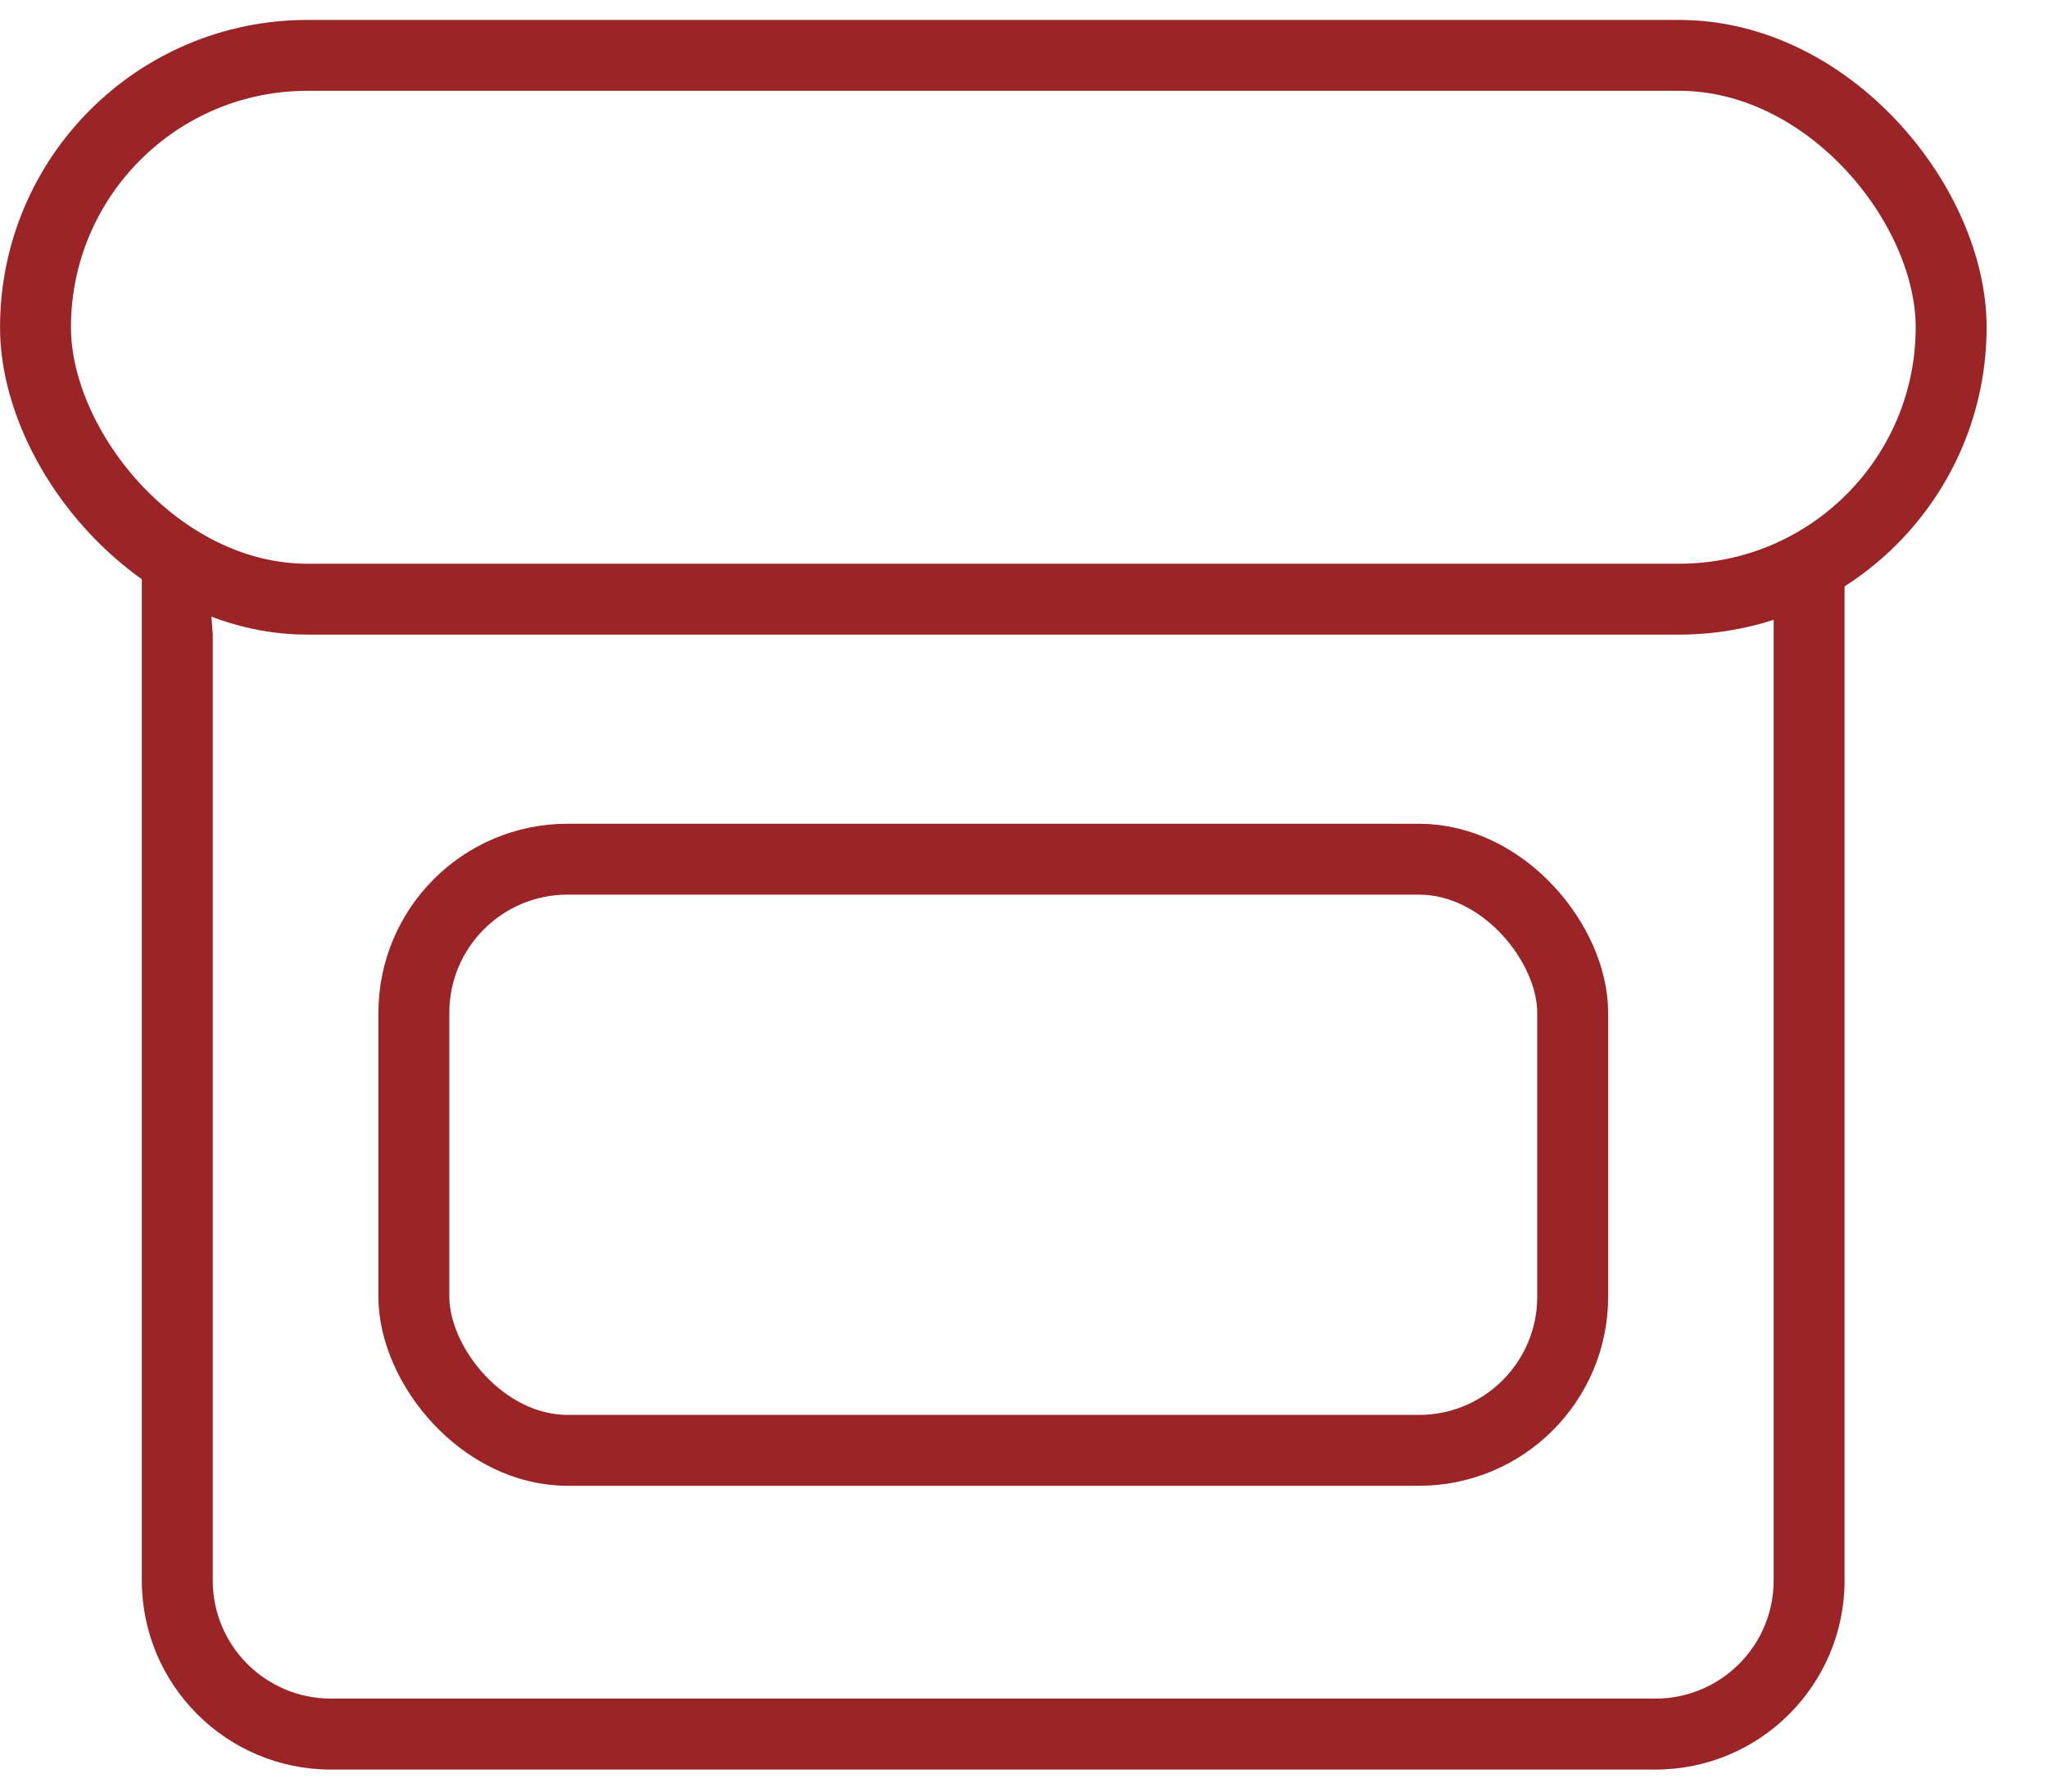 <svg width="24" height="21" viewBox="0 0 24 21" fill="none" xmlns="http://www.w3.org/2000/svg">
<rect x="0.416" y="0.649" width="22.449" height="6.374" rx="3.187" stroke="#9B2426" stroke-width="0.831"/>
<rect x="4.85" y="10.071" width="13.58" height="6.929" rx="1.801" stroke="#9B2426" stroke-width="0.831"/>
<path fill-rule="evenodd" clip-rule="evenodd" d="M2.408 6.33H1.662V7.162V18.525C1.662 19.749 2.654 20.742 3.879 20.742H19.399C20.624 20.742 21.616 19.749 21.616 18.525V7.162V6.33H20.9L20.767 7.162H20.785V18.525C20.785 19.29 20.165 19.91 19.399 19.91H3.879C3.113 19.91 2.493 19.29 2.493 18.525V7.431L2.408 6.33Z" fill="#9B2426"/>
</svg>
